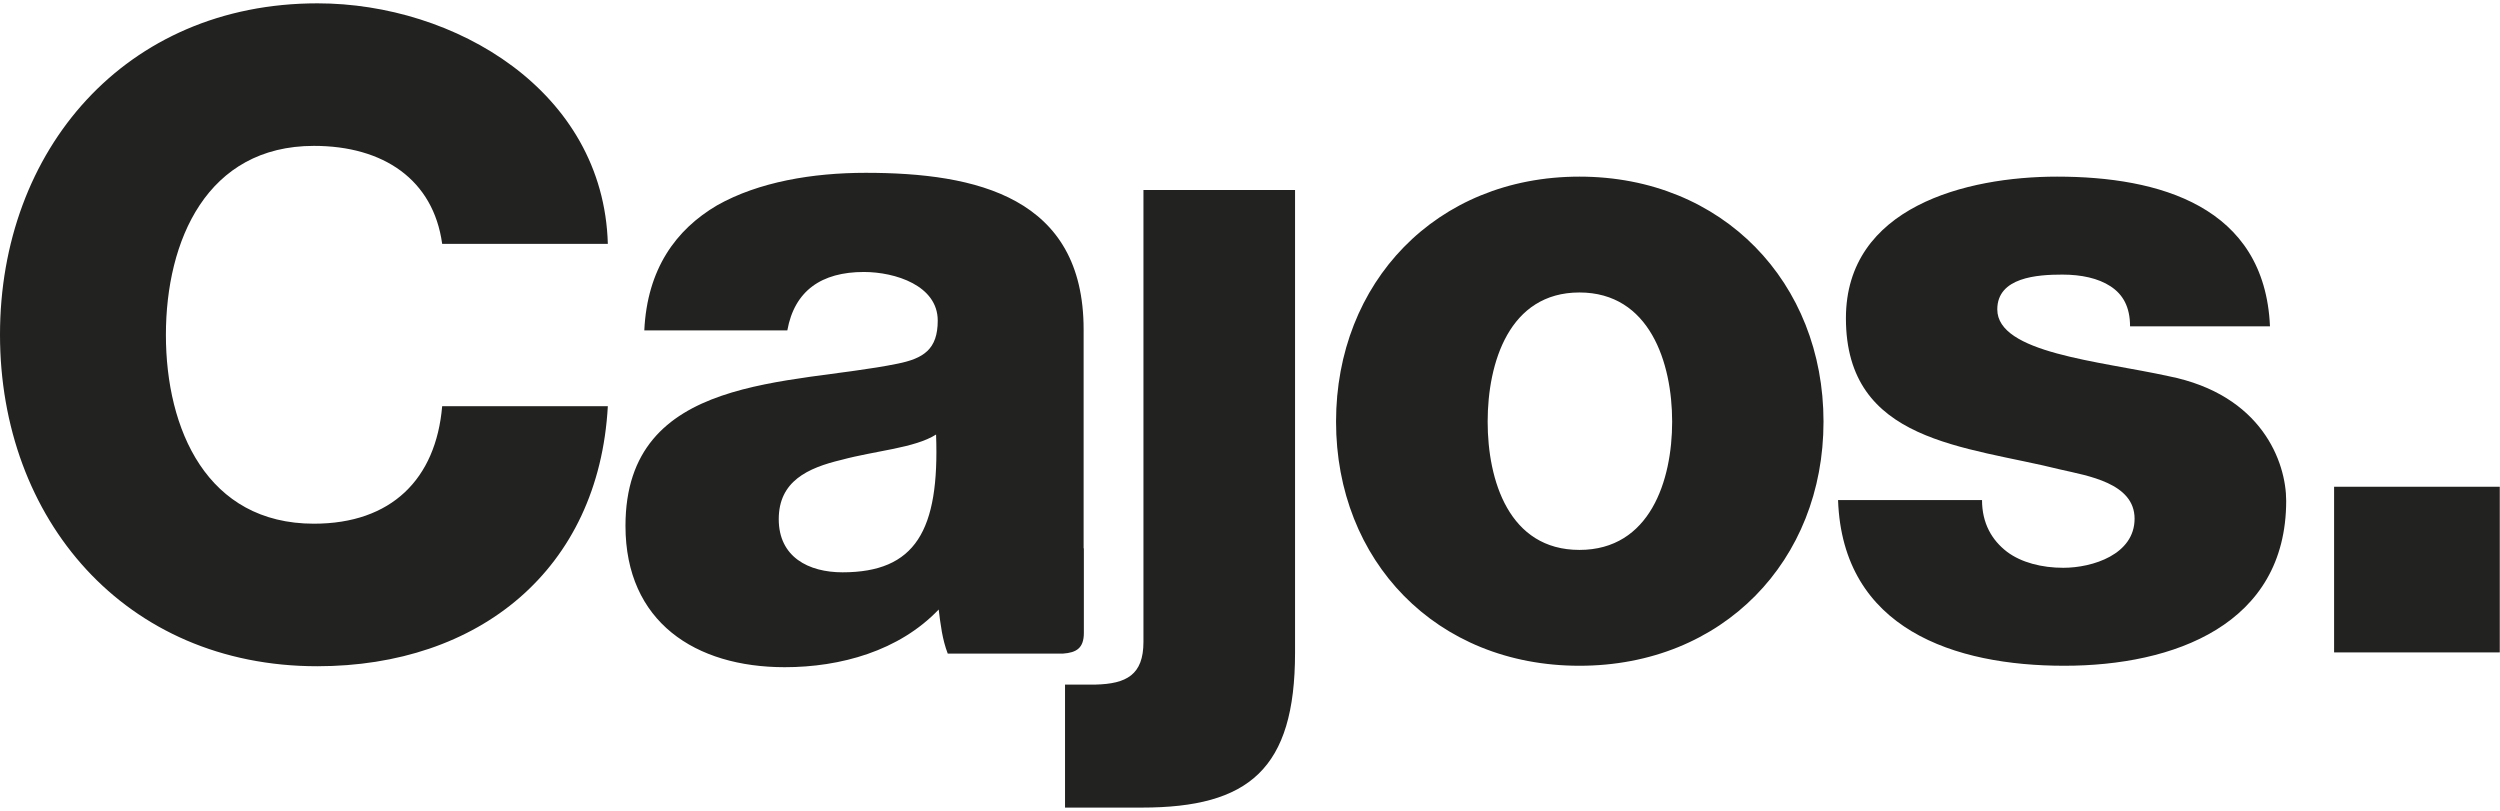 <svg xmlns="http://www.w3.org/2000/svg" viewBox="0 0 104.88 34.02"><defs><clipPath id="clippath"><path d="M0 .14h104.87v33.74H0z" class="cls-1"/></clipPath><style>.cls-1{fill:none}.cls-2{clip-path:url(#clippath)}.cls-3{fill:#222221}</style></defs><g class="cls-2"><path d="M25.5 10.23C25.32 3.8 19.07.14 13.32.14 5.24.14 0 6.31 0 14.04s5.23 13.91 13.31 13.91c6.77 0 11.81-4.04 12.19-10.91h-6.95c-.26 3.06-2.13 4.93-5.38 4.93-4.49 0-6.21-3.96-6.21-7.92s1.72-7.93 6.21-7.93c2.92 0 5.01 1.42 5.38 4.11h6.95ZM35.35 24.01c-1.43 0-2.68-.64-2.68-2.23s1.21-2.15 2.64-2.49c1.4-.38 3.06-.49 3.96-1.06.15 4.04-.87 5.78-3.93 5.78M45.46 23v-9.18c0-5.55-4.49-6.57-9.14-6.57-2.23 0-4.49.38-6.23 1.36-1.74 1.02-2.94 2.68-3.06 5.25h6c.3-1.66 1.43-2.45 3.21-2.45 1.32 0 3.1.57 3.1 2.04 0 1.21-.6 1.59-1.7 1.81-4.46.91-11.4.41-11.4 6.8 0 4.04 2.94 5.93 6.68 5.93 2.34 0 4.8-.68 6.46-2.42.08.64.15 1.25.38 1.85h4.83c.57-.04.88-.23.88-.87v-3.54Z" class="cls-3"/><path d="M54.33 7.97h-6.36v18.96c0 1.38-.71 1.76-2.02 1.79h-1.27v5.16h3.22c4.49 0 6.43-1.61 6.43-6.5V7.97ZM56.05 17.69c0 5.83 4.19 10.24 10.21 10.24S76.5 23.52 76.5 17.69 72.28 7.41 66.26 7.41s-10.21 4.45-10.21 10.28m6.36 0c0-2.47.9-5.42 3.85-5.42s3.89 2.95 3.89 5.42-.93 5.38-3.89 5.38-3.85-2.92-3.85-5.38M77.11 20.98c.19 5.42 4.9 6.95 9.49 6.95s9.31-1.72 9.31-6.92c0-1.61-1.01-4.45-4.94-5.23-2.92-.64-7.18-.97-7.18-2.8 0-1.35 1.68-1.46 2.73-1.46.79 0 1.5.15 2.02.49.52.34.82.86.82 1.68h5.87c-.22-5.05-4.67-6.28-8.93-6.28-3.81 0-8.86 1.27-8.86 5.94 0 5.23 5.01 5.35 9.01 6.35 1.12.26 3.1.56 3.1 2.06s-1.76 2.06-2.99 2.06c-.9 0-1.76-.22-2.36-.67-.64-.49-1.05-1.2-1.05-2.17h-6.06Z" class="cls-3"/></g><path d="M97.92 20.42h6.95v6.95h-6.95z" class="cls-3"/></svg>